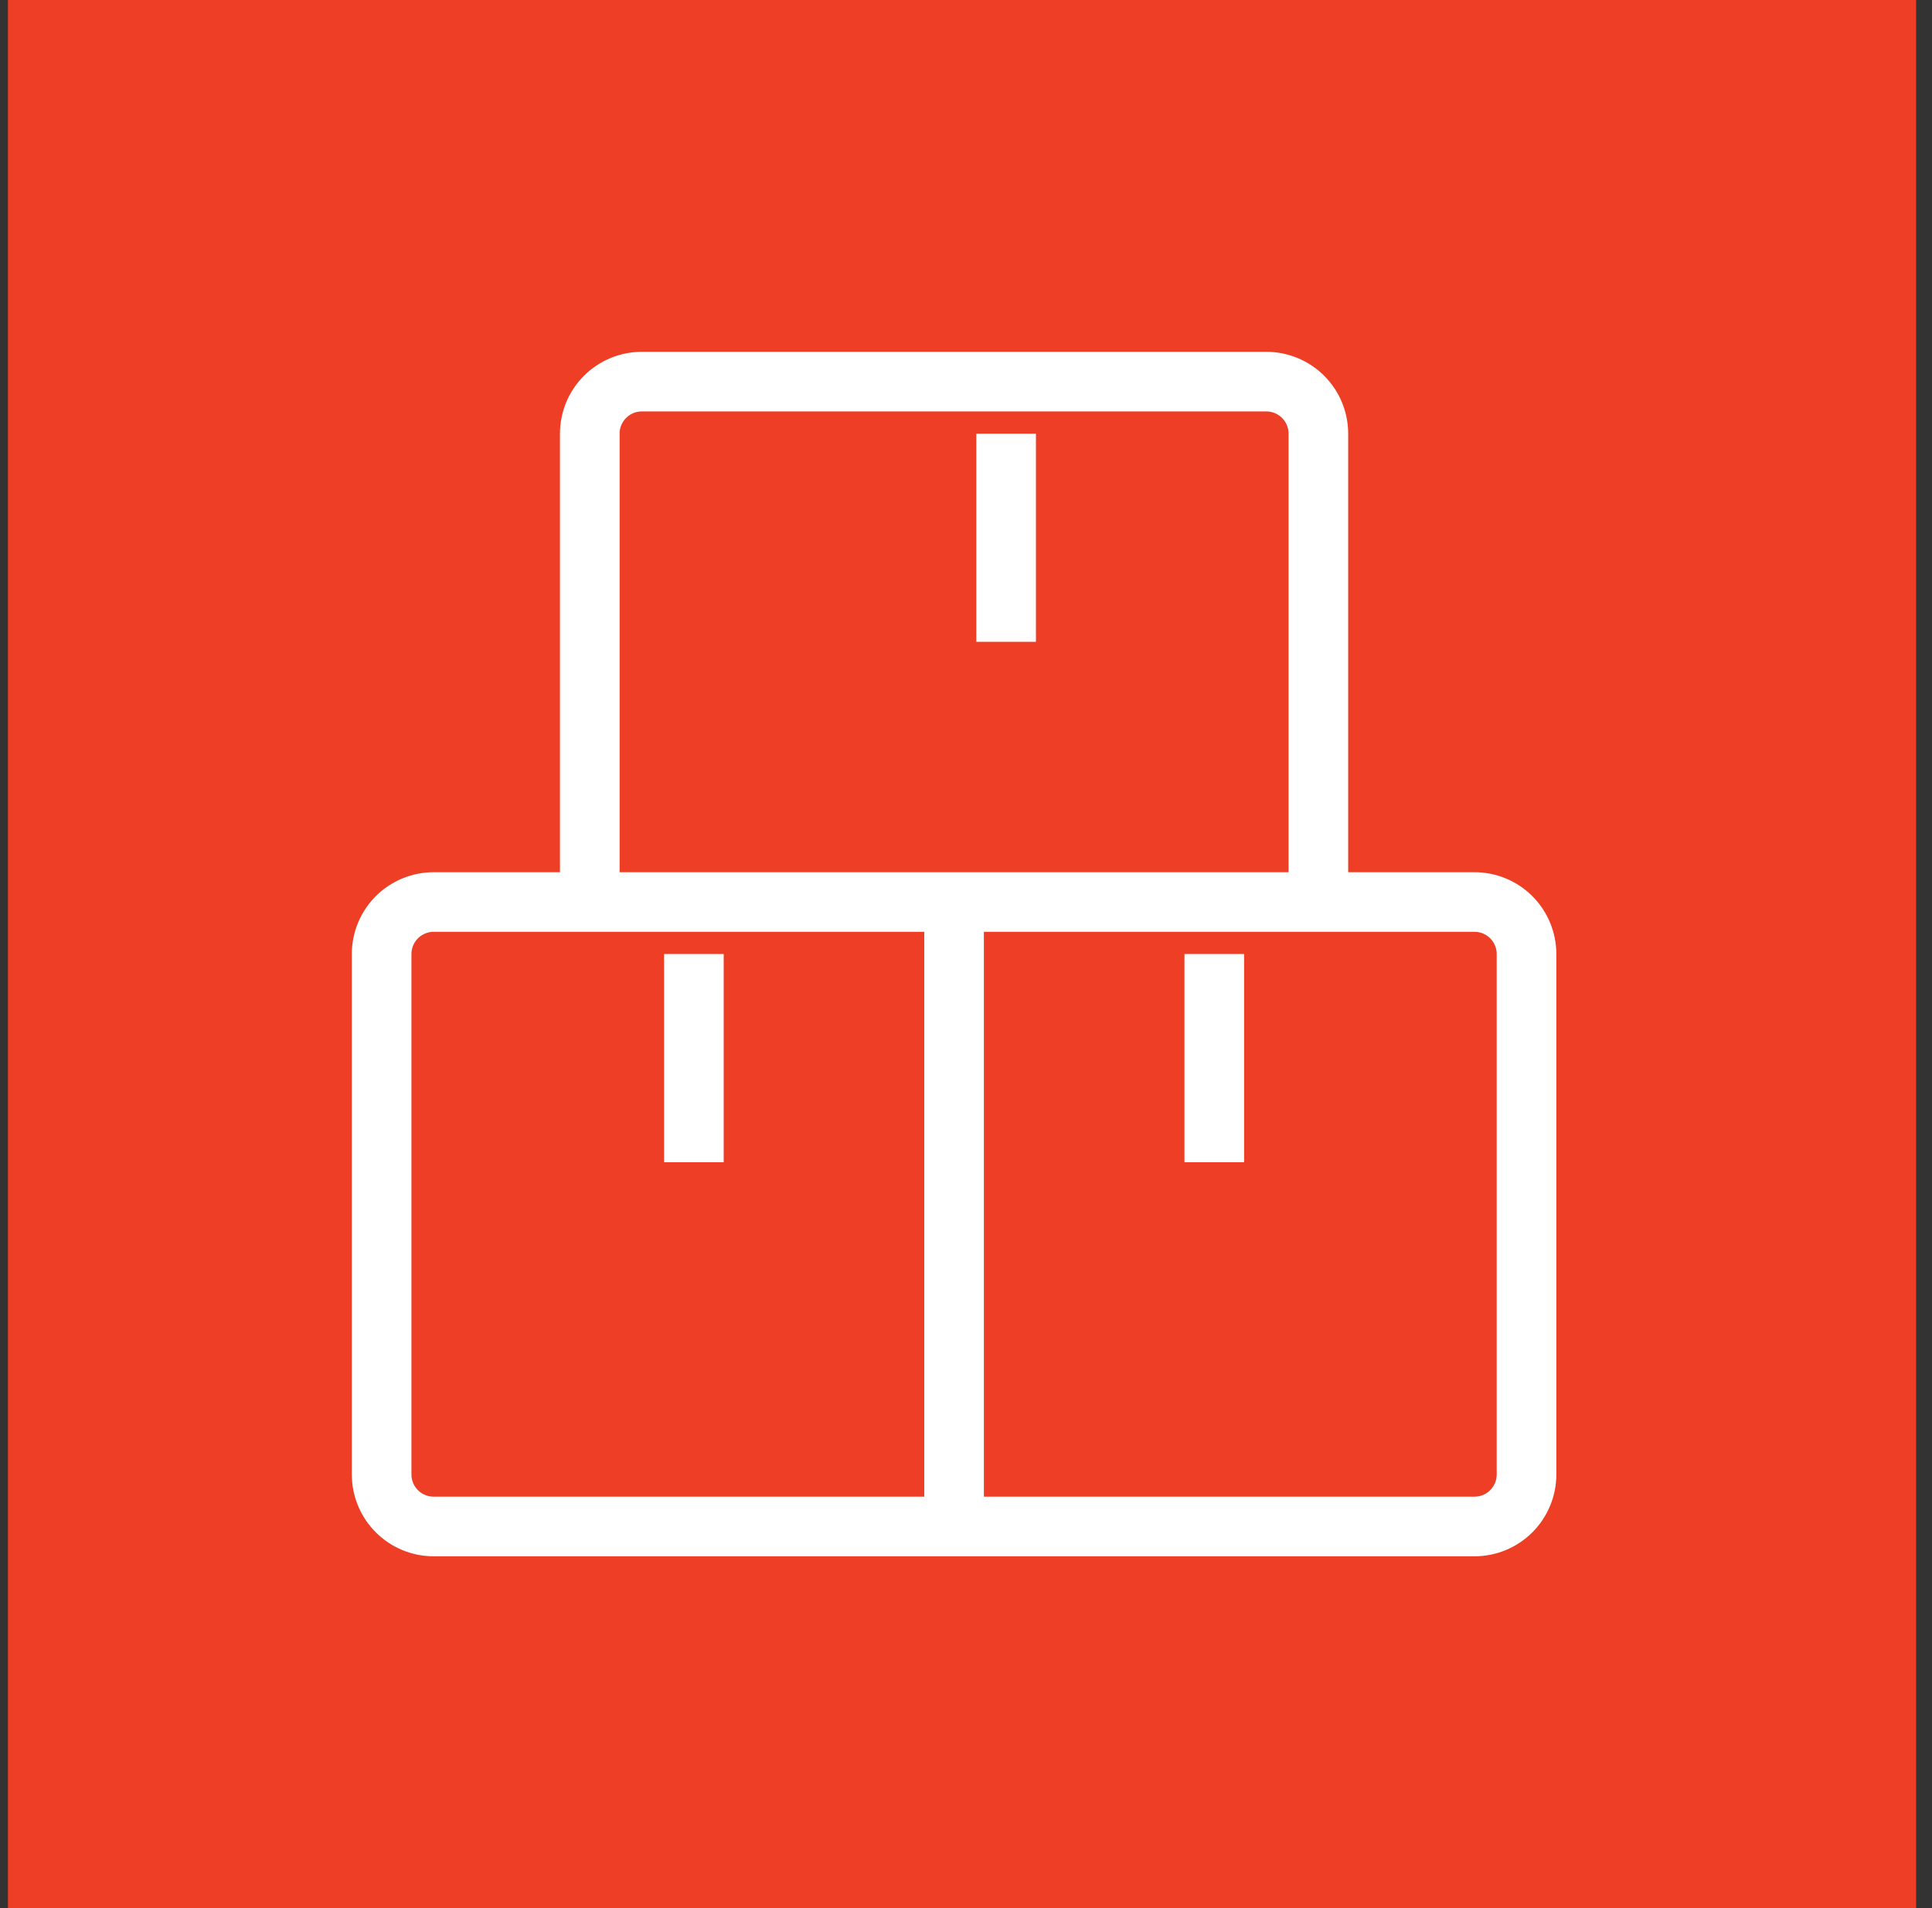 <svg width="81" height="80" viewBox="0 0 81 80" fill="none" xmlns="http://www.w3.org/2000/svg">
<rect x="0" y="0" width="81" height="80" fill="#333333" stroke="none"/>
<rect width="80" height="80" transform="translate(0.333)" fill="#EE3E25"/>
<path d="M40 64H18.182C17.603 64 17.048 63.77 16.639 63.361C16.23 62.952 16 62.397 16 61.818V40C16 39.421 16.23 38.866 16.639 38.457C17.048 38.048 17.603 37.818 18.182 37.818H40M40 64V37.818M40 64H61.818C62.397 64 62.952 63.77 63.361 63.361C63.77 62.952 64 62.397 64 61.818V40C64 39.421 63.77 38.866 63.361 38.457C62.952 38.048 62.397 37.818 61.818 37.818H40M50.909 40V48.727M42.182 18.182V26.909M29.091 40V48.727M24.727 18.182V37.818H55.273V18.182C55.273 17.603 55.043 17.048 54.634 16.639C54.224 16.23 53.67 16 53.091 16H26.909C26.33 16 25.776 16.23 25.366 16.639C24.957 17.048 24.727 17.603 24.727 18.182Z" stroke="white" stroke-width="2.5"/>
</svg>
